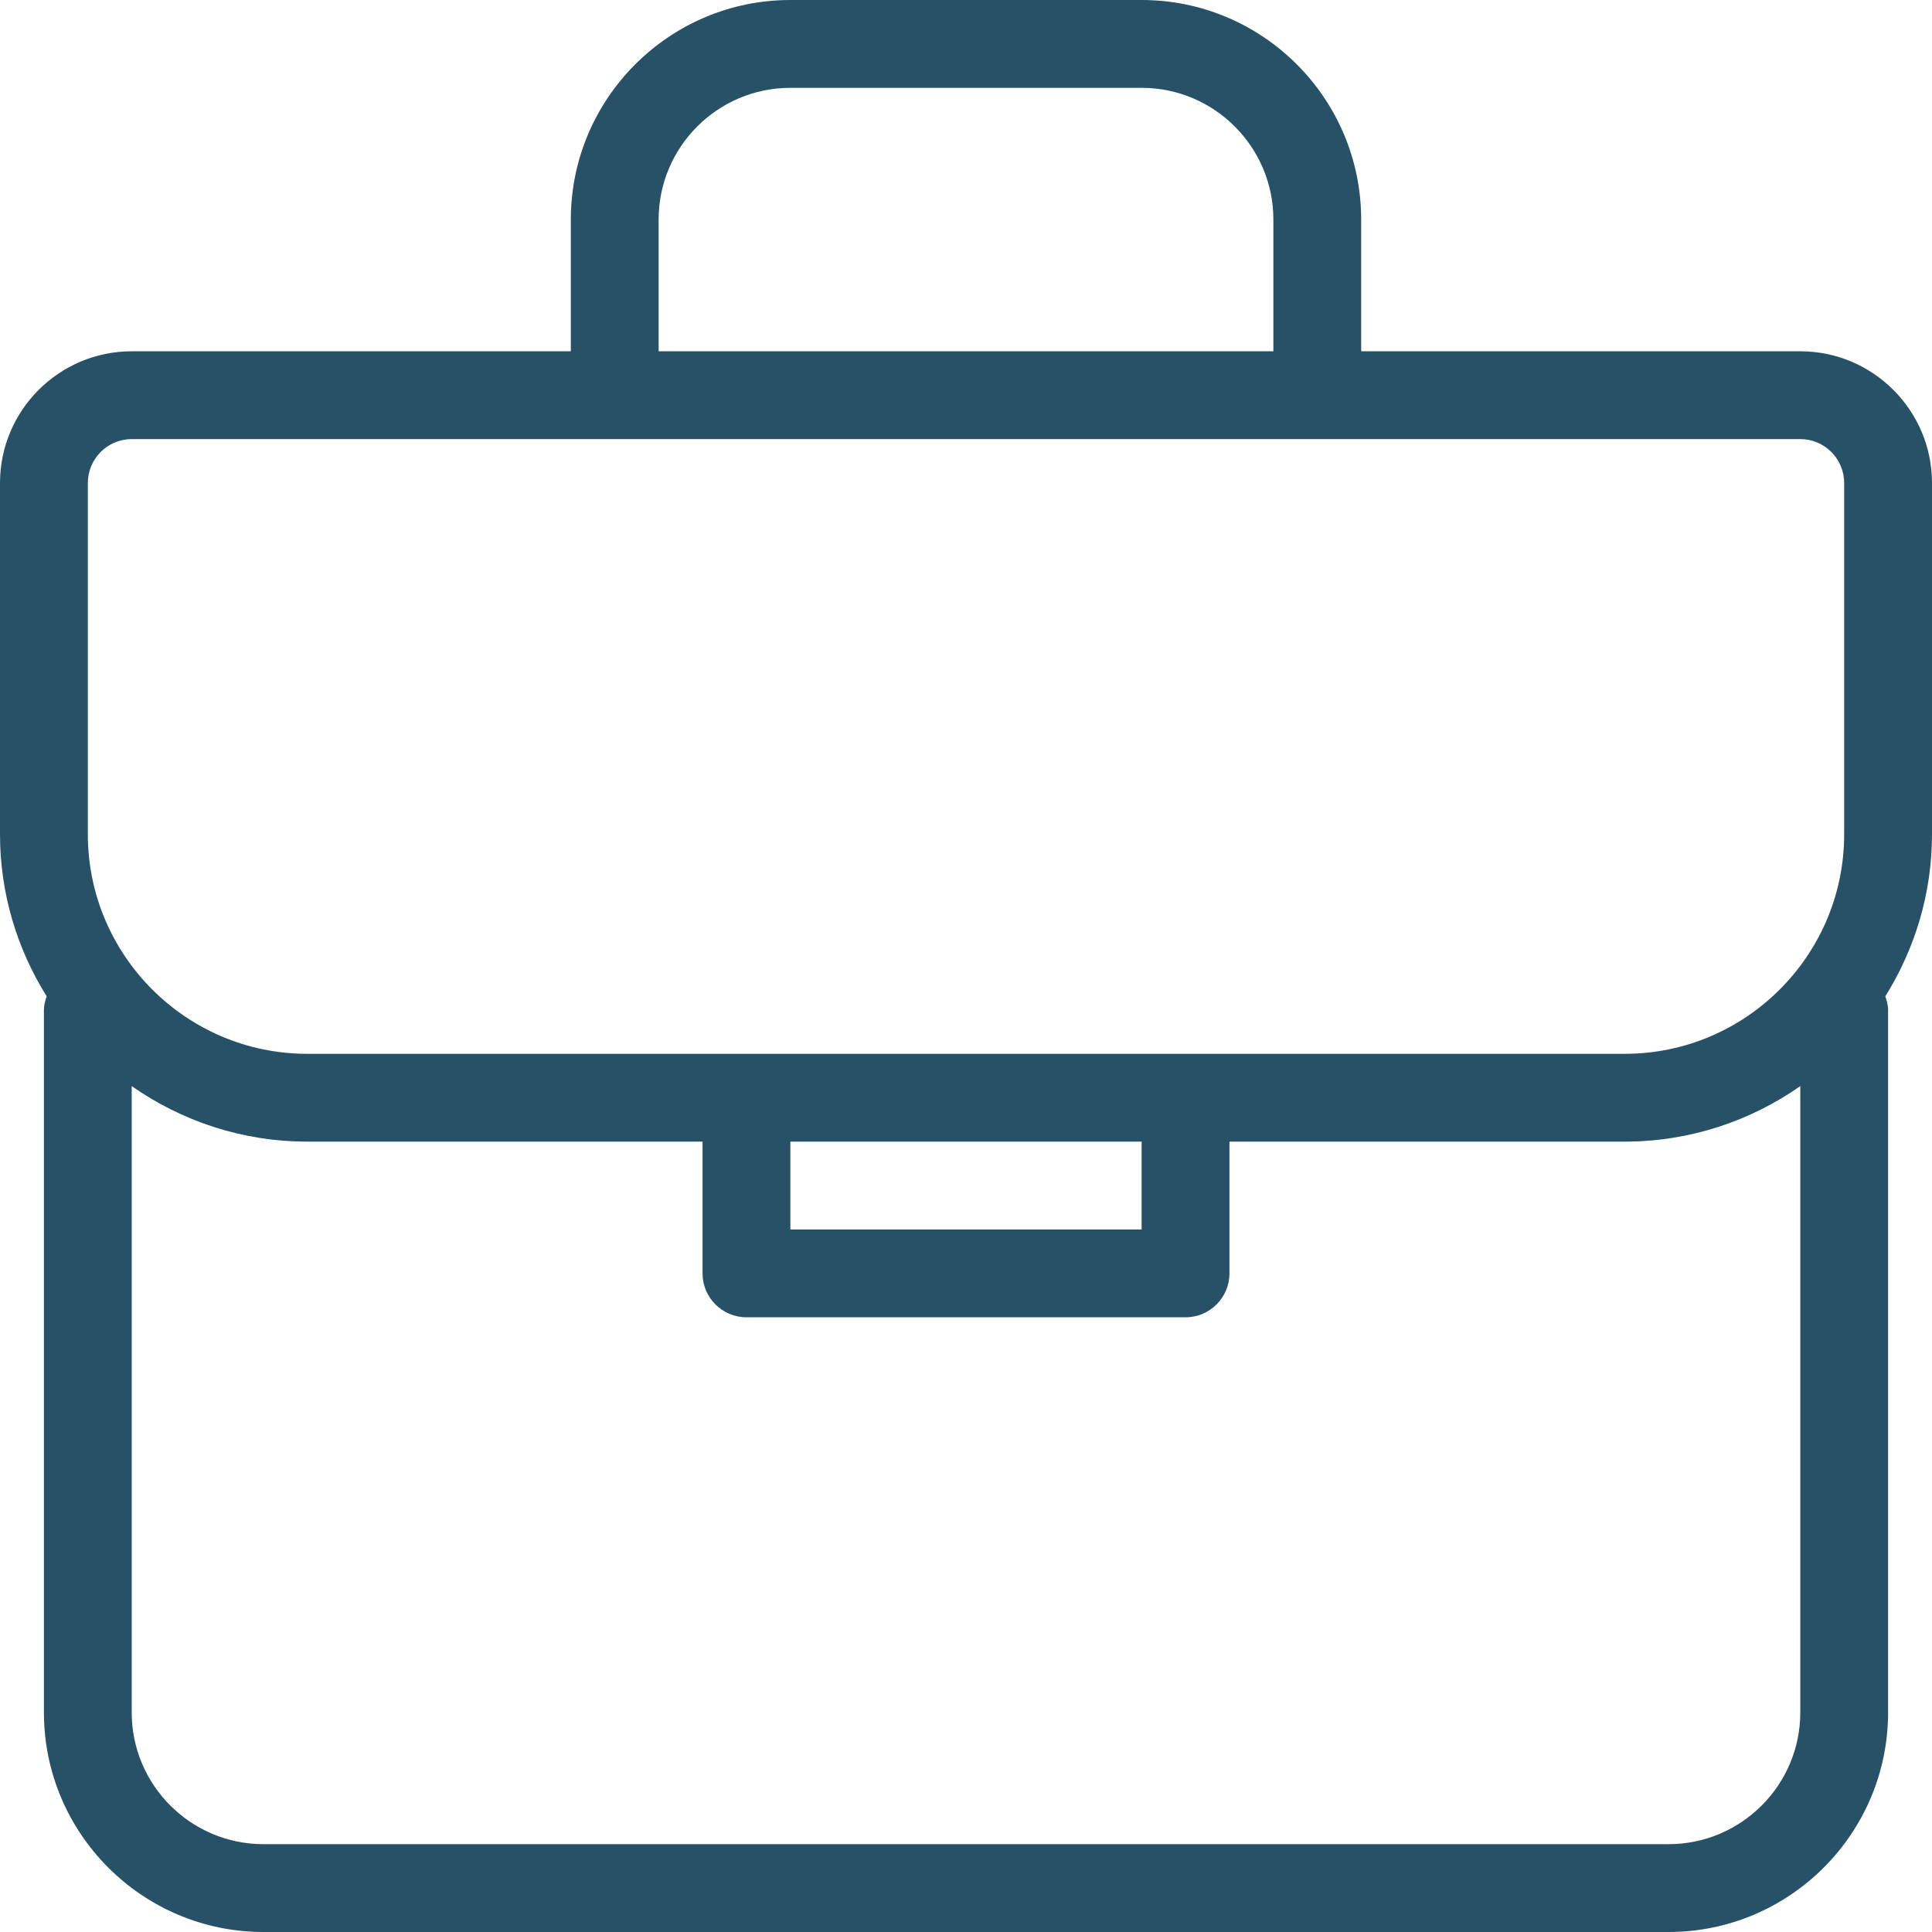 <?xml version="1.0" encoding="UTF-8"?> <svg xmlns="http://www.w3.org/2000/svg" width="52" height="52" viewBox="0 0 52 52" fill="none"><path d="M48.455 9.455H36.636V5.909C36.636 2.651 33.986 0 30.727 0H21.273C18.015 0 15.364 2.651 15.364 5.909V9.455H3.545C1.591 9.455 0 11.045 0 13V22.454C0 24.056 0.464 25.547 1.256 26.816C1.217 26.933 1.182 27.052 1.182 27.182V46.091C1.182 49.349 3.833 52 7.091 52H44.909C48.167 52 50.818 49.349 50.818 46.091V27.182C50.818 27.052 50.783 26.933 50.744 26.816C51.535 25.547 52 24.056 52 22.454V13C52 11.045 50.409 9.455 48.455 9.455ZM17.727 5.909C17.727 3.954 19.318 2.364 21.273 2.364H30.727C32.682 2.364 34.273 3.954 34.273 5.909V9.455H17.727V5.909ZM48.455 46.091C48.455 48.046 46.864 49.636 44.909 49.636H7.091C5.136 49.636 3.545 48.046 3.545 46.091V29.233C4.887 30.172 6.515 30.727 8.273 30.727H18.909V34.273C18.909 34.925 19.439 35.455 20.091 35.455H31.909C32.563 35.455 33.091 34.925 33.091 34.273V30.727H43.727C45.485 30.727 47.113 30.172 48.455 29.233V46.091ZM21.273 33.091V30.727H30.727V33.091H21.273ZM49.636 22.454C49.636 25.713 46.986 28.364 43.727 28.364C43.727 28.364 14.161 28.366 8.273 28.364C5.014 28.364 2.364 25.713 2.364 22.454V13C2.364 12.349 2.894 11.818 3.545 11.818H48.455C49.107 11.818 49.636 12.349 49.636 13V22.454Z" fill="#275167"></path></svg> 